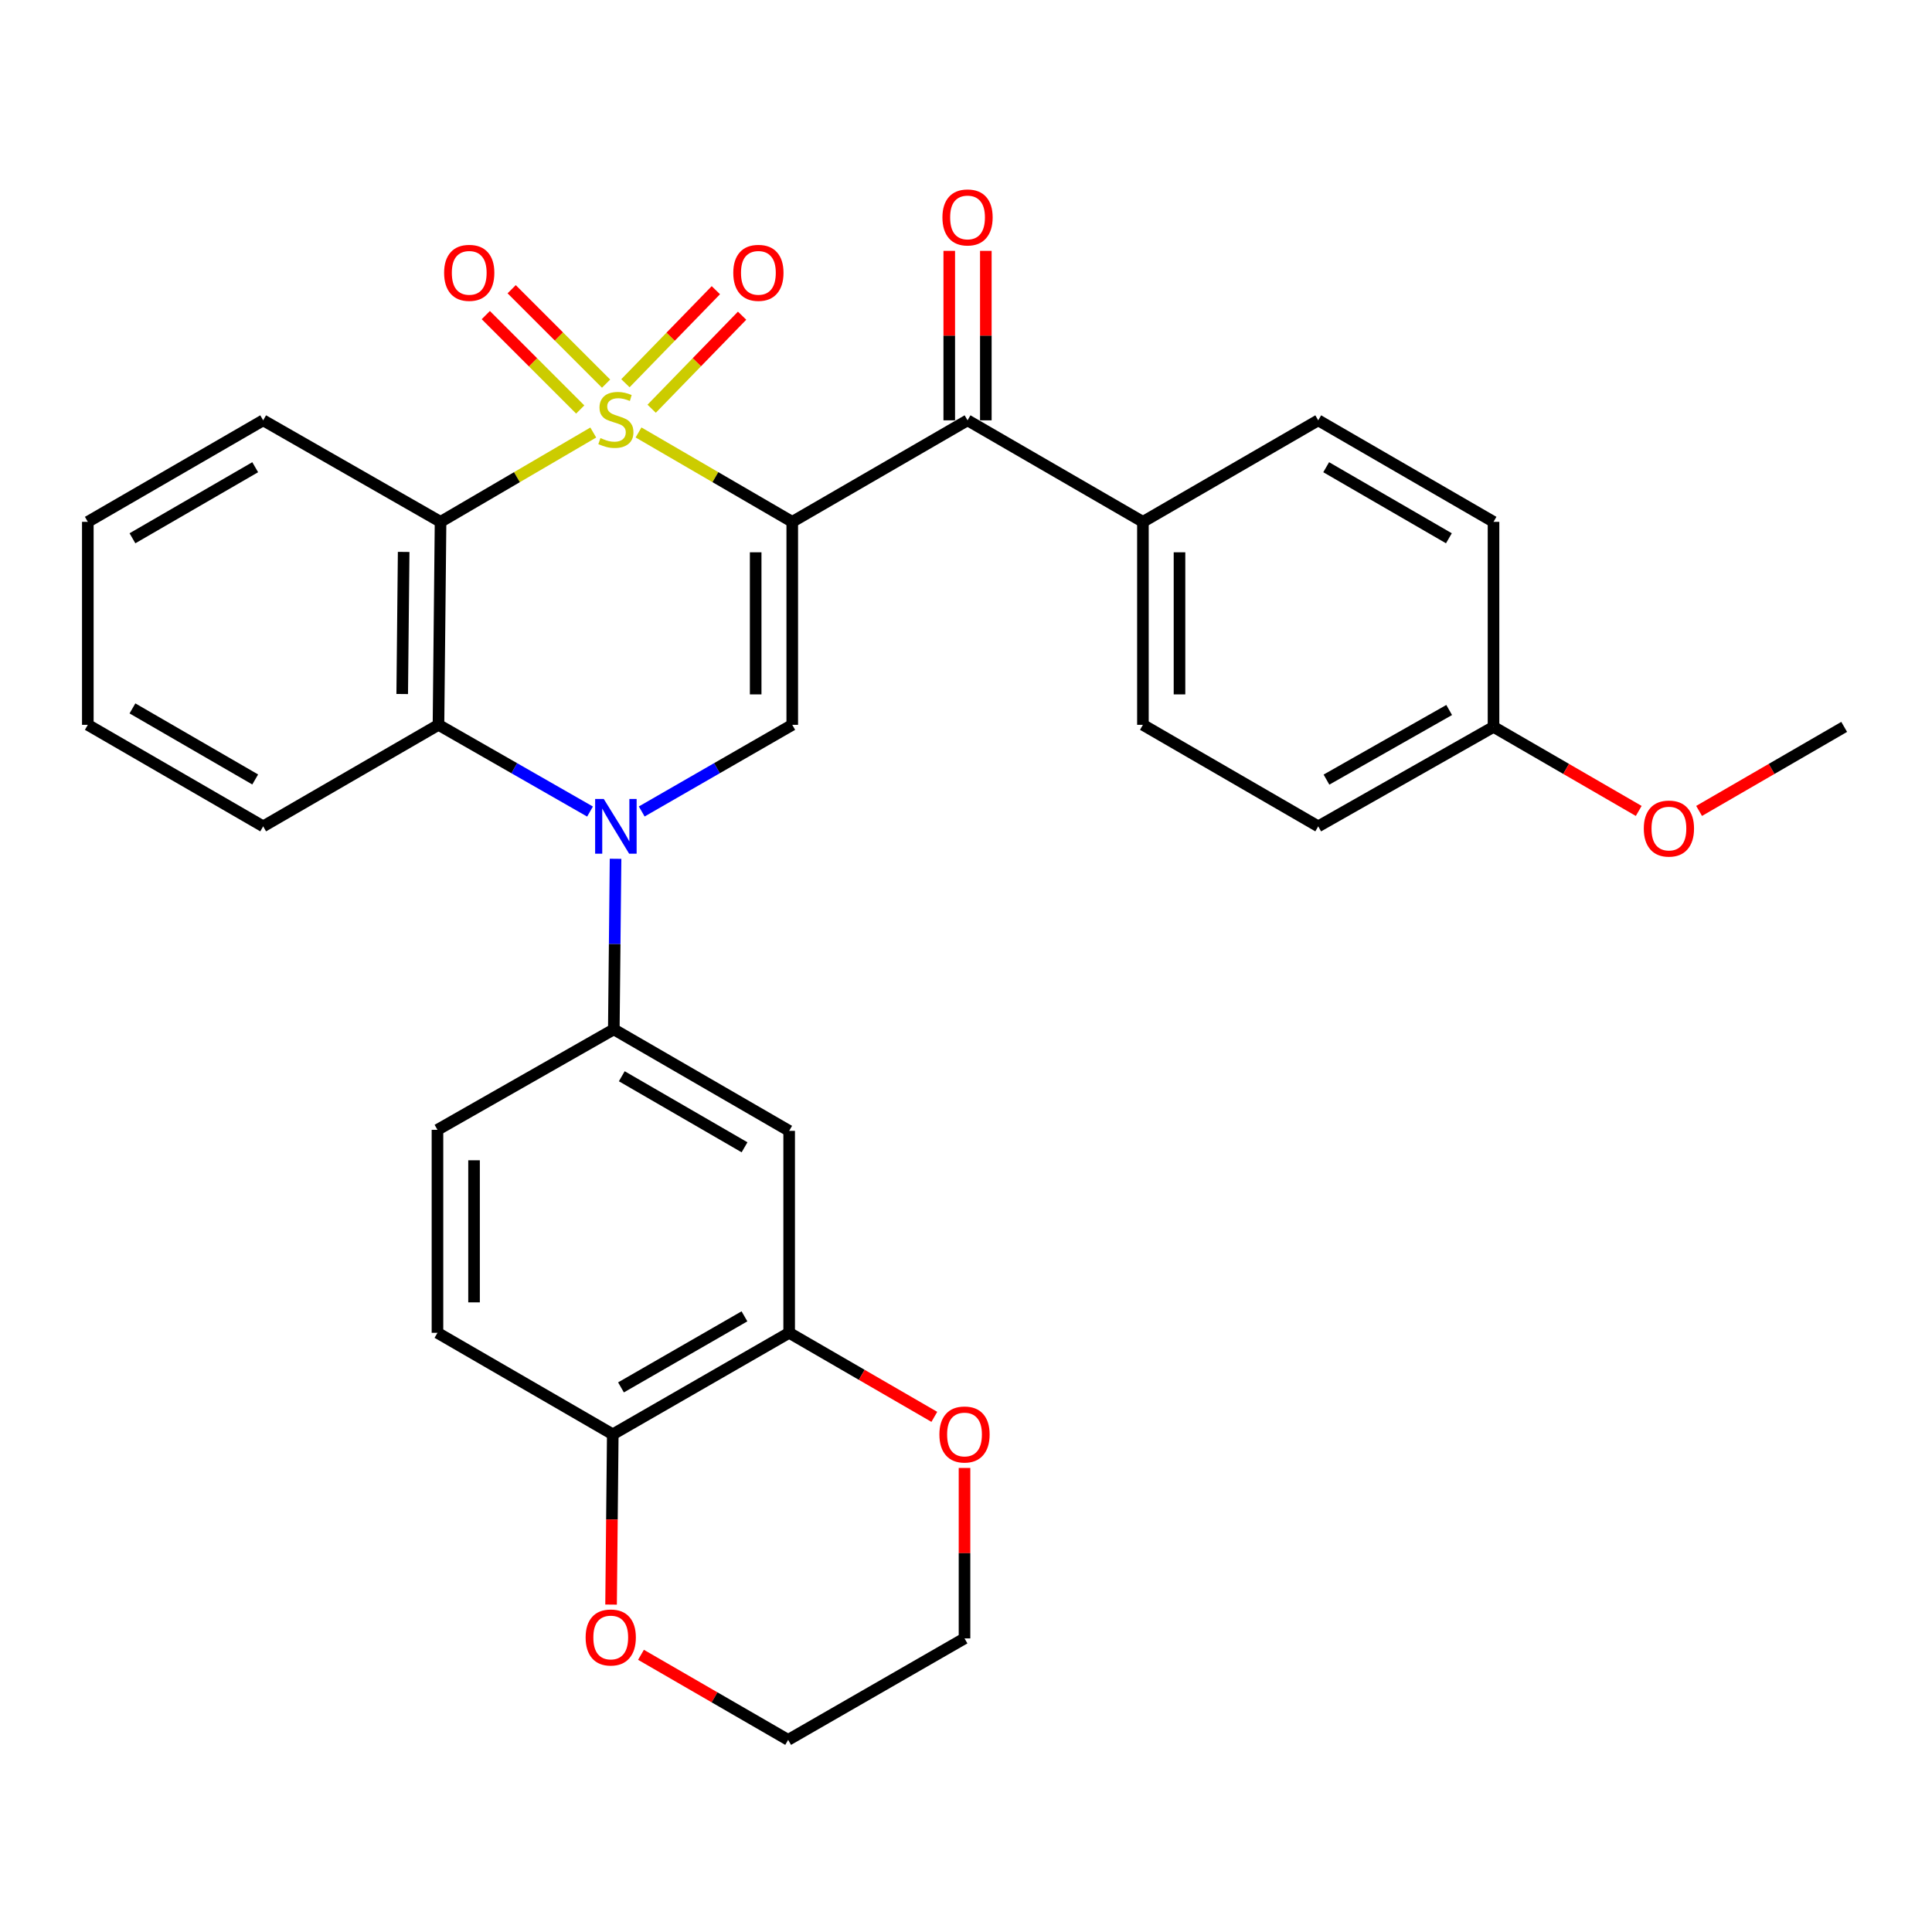 <?xml version='1.0' encoding='iso-8859-1'?>
<svg version='1.1' baseProfile='full'
              xmlns='http://www.w3.org/2000/svg'
                      xmlns:rdkit='http://www.rdkit.org/xml'
                      xmlns:xlink='http://www.w3.org/1999/xlink'
                  xml:space='preserve'
width='1000px' height='1000px' viewBox='0 0 1000 1000'>
<!-- END OF HEADER -->
<rect style='opacity:1.0;fill:#FFFFFF;stroke:none' width='1000' height='1000' x='0' y='0'> </rect>
<path class='bond-0' d='M 330.501,223.839 L 370.285,246.972' style='fill:none;fill-rule:evenodd;stroke:#CCCC00;stroke-width:6px;stroke-linecap:butt;stroke-linejoin:miter;stroke-opacity:1' />
<path class='bond-0' d='M 370.285,246.972 L 410.069,270.105' style='fill:none;fill-rule:evenodd;stroke:#000000;stroke-width:6px;stroke-linecap:butt;stroke-linejoin:miter;stroke-opacity:1' />
<path class='bond-1' d='M 307.073,223.873 L 267.552,246.989' style='fill:none;fill-rule:evenodd;stroke:#CCCC00;stroke-width:6px;stroke-linecap:butt;stroke-linejoin:miter;stroke-opacity:1' />
<path class='bond-1' d='M 267.552,246.989 L 228.03,270.105' style='fill:none;fill-rule:evenodd;stroke:#000000;stroke-width:6px;stroke-linecap:butt;stroke-linejoin:miter;stroke-opacity:1' />
<path class='bond-8' d='M 337.296,211.56 L 360.702,187.48' style='fill:none;fill-rule:evenodd;stroke:#CCCC00;stroke-width:6px;stroke-linecap:butt;stroke-linejoin:miter;stroke-opacity:1' />
<path class='bond-8' d='M 360.702,187.48 L 384.108,163.4' style='fill:none;fill-rule:evenodd;stroke:#FF0000;stroke-width:6px;stroke-linecap:butt;stroke-linejoin:miter;stroke-opacity:1' />
<path class='bond-8' d='M 323.718,198.362 L 347.124,174.282' style='fill:none;fill-rule:evenodd;stroke:#CCCC00;stroke-width:6px;stroke-linecap:butt;stroke-linejoin:miter;stroke-opacity:1' />
<path class='bond-8' d='M 347.124,174.282 L 370.53,150.202' style='fill:none;fill-rule:evenodd;stroke:#FF0000;stroke-width:6px;stroke-linecap:butt;stroke-linejoin:miter;stroke-opacity:1' />
<path class='bond-9' d='M 313.712,198.569 L 289.273,174.137' style='fill:none;fill-rule:evenodd;stroke:#CCCC00;stroke-width:6px;stroke-linecap:butt;stroke-linejoin:miter;stroke-opacity:1' />
<path class='bond-9' d='M 289.273,174.137 L 264.834,149.705' style='fill:none;fill-rule:evenodd;stroke:#FF0000;stroke-width:6px;stroke-linecap:butt;stroke-linejoin:miter;stroke-opacity:1' />
<path class='bond-9' d='M 300.324,211.96 L 275.886,187.528' style='fill:none;fill-rule:evenodd;stroke:#CCCC00;stroke-width:6px;stroke-linecap:butt;stroke-linejoin:miter;stroke-opacity:1' />
<path class='bond-9' d='M 275.886,187.528 L 251.447,163.096' style='fill:none;fill-rule:evenodd;stroke:#FF0000;stroke-width:6px;stroke-linecap:butt;stroke-linejoin:miter;stroke-opacity:1' />
<path class='bond-3' d='M 410.069,270.105 L 410.069,375.174' style='fill:none;fill-rule:evenodd;stroke:#000000;stroke-width:6px;stroke-linecap:butt;stroke-linejoin:miter;stroke-opacity:1' />
<path class='bond-3' d='M 391.134,285.866 L 391.134,359.414' style='fill:none;fill-rule:evenodd;stroke:#000000;stroke-width:6px;stroke-linecap:butt;stroke-linejoin:miter;stroke-opacity:1' />
<path class='bond-5' d='M 410.069,270.105 L 500.799,217.561' style='fill:none;fill-rule:evenodd;stroke:#000000;stroke-width:6px;stroke-linecap:butt;stroke-linejoin:miter;stroke-opacity:1' />
<path class='bond-4' d='M 228.03,270.105 L 226.957,375.174' style='fill:none;fill-rule:evenodd;stroke:#000000;stroke-width:6px;stroke-linecap:butt;stroke-linejoin:miter;stroke-opacity:1' />
<path class='bond-4' d='M 208.935,285.672 L 208.184,359.22' style='fill:none;fill-rule:evenodd;stroke:#000000;stroke-width:6px;stroke-linecap:butt;stroke-linejoin:miter;stroke-opacity:1' />
<path class='bond-20' d='M 228.03,270.105 L 136.216,217.561' style='fill:none;fill-rule:evenodd;stroke:#000000;stroke-width:6px;stroke-linecap:butt;stroke-linejoin:miter;stroke-opacity:1' />
<path class='bond-2' d='M 305.397,420.059 L 266.177,397.616' style='fill:none;fill-rule:evenodd;stroke:#0000FF;stroke-width:6px;stroke-linecap:butt;stroke-linejoin:miter;stroke-opacity:1' />
<path class='bond-2' d='M 266.177,397.616 L 226.957,375.174' style='fill:none;fill-rule:evenodd;stroke:#000000;stroke-width:6px;stroke-linecap:butt;stroke-linejoin:miter;stroke-opacity:1' />
<path class='bond-6' d='M 318.61,444.506 L 318.159,488.651' style='fill:none;fill-rule:evenodd;stroke:#0000FF;stroke-width:6px;stroke-linecap:butt;stroke-linejoin:miter;stroke-opacity:1' />
<path class='bond-6' d='M 318.159,488.651 L 317.708,532.797' style='fill:none;fill-rule:evenodd;stroke:#000000;stroke-width:6px;stroke-linecap:butt;stroke-linejoin:miter;stroke-opacity:1' />
<path class='bond-31' d='M 332.155,420.021 L 371.112,397.597' style='fill:none;fill-rule:evenodd;stroke:#0000FF;stroke-width:6px;stroke-linecap:butt;stroke-linejoin:miter;stroke-opacity:1' />
<path class='bond-31' d='M 371.112,397.597 L 410.069,375.174' style='fill:none;fill-rule:evenodd;stroke:#000000;stroke-width:6px;stroke-linecap:butt;stroke-linejoin:miter;stroke-opacity:1' />
<path class='bond-24' d='M 226.957,375.174 L 136.216,427.718' style='fill:none;fill-rule:evenodd;stroke:#000000;stroke-width:6px;stroke-linecap:butt;stroke-linejoin:miter;stroke-opacity:1' />
<path class='bond-11' d='M 500.799,217.561 L 591.572,270.105' style='fill:none;fill-rule:evenodd;stroke:#000000;stroke-width:6px;stroke-linecap:butt;stroke-linejoin:miter;stroke-opacity:1' />
<path class='bond-13' d='M 510.267,217.561 L 510.267,173.705' style='fill:none;fill-rule:evenodd;stroke:#000000;stroke-width:6px;stroke-linecap:butt;stroke-linejoin:miter;stroke-opacity:1' />
<path class='bond-13' d='M 510.267,173.705 L 510.267,129.848' style='fill:none;fill-rule:evenodd;stroke:#FF0000;stroke-width:6px;stroke-linecap:butt;stroke-linejoin:miter;stroke-opacity:1' />
<path class='bond-13' d='M 491.332,217.561 L 491.332,173.705' style='fill:none;fill-rule:evenodd;stroke:#000000;stroke-width:6px;stroke-linecap:butt;stroke-linejoin:miter;stroke-opacity:1' />
<path class='bond-13' d='M 491.332,173.705 L 491.332,129.848' style='fill:none;fill-rule:evenodd;stroke:#FF0000;stroke-width:6px;stroke-linecap:butt;stroke-linejoin:miter;stroke-opacity:1' />
<path class='bond-7' d='M 317.708,532.797 L 408.47,585.331' style='fill:none;fill-rule:evenodd;stroke:#000000;stroke-width:6px;stroke-linecap:butt;stroke-linejoin:miter;stroke-opacity:1' />
<path class='bond-7' d='M 321.837,557.065 L 385.371,593.839' style='fill:none;fill-rule:evenodd;stroke:#000000;stroke-width:6px;stroke-linecap:butt;stroke-linejoin:miter;stroke-opacity:1' />
<path class='bond-15' d='M 317.708,532.797 L 226.431,584.795' style='fill:none;fill-rule:evenodd;stroke:#000000;stroke-width:6px;stroke-linecap:butt;stroke-linejoin:miter;stroke-opacity:1' />
<path class='bond-10' d='M 408.47,585.331 L 408.47,689.863' style='fill:none;fill-rule:evenodd;stroke:#000000;stroke-width:6px;stroke-linecap:butt;stroke-linejoin:miter;stroke-opacity:1' />
<path class='bond-14' d='M 408.47,689.863 L 446.04,711.613' style='fill:none;fill-rule:evenodd;stroke:#000000;stroke-width:6px;stroke-linecap:butt;stroke-linejoin:miter;stroke-opacity:1' />
<path class='bond-14' d='M 446.04,711.613 L 483.61,733.364' style='fill:none;fill-rule:evenodd;stroke:#FF0000;stroke-width:6px;stroke-linecap:butt;stroke-linejoin:miter;stroke-opacity:1' />
<path class='bond-34' d='M 408.47,689.863 L 317.172,742.408' style='fill:none;fill-rule:evenodd;stroke:#000000;stroke-width:6px;stroke-linecap:butt;stroke-linejoin:miter;stroke-opacity:1' />
<path class='bond-34' d='M 385.33,681.334 L 321.422,718.115' style='fill:none;fill-rule:evenodd;stroke:#000000;stroke-width:6px;stroke-linecap:butt;stroke-linejoin:miter;stroke-opacity:1' />
<path class='bond-18' d='M 591.572,270.105 L 591.572,375.174' style='fill:none;fill-rule:evenodd;stroke:#000000;stroke-width:6px;stroke-linecap:butt;stroke-linejoin:miter;stroke-opacity:1' />
<path class='bond-18' d='M 610.507,285.866 L 610.507,359.414' style='fill:none;fill-rule:evenodd;stroke:#000000;stroke-width:6px;stroke-linecap:butt;stroke-linejoin:miter;stroke-opacity:1' />
<path class='bond-19' d='M 591.572,270.105 L 682.313,217.561' style='fill:none;fill-rule:evenodd;stroke:#000000;stroke-width:6px;stroke-linecap:butt;stroke-linejoin:miter;stroke-opacity:1' />
<path class='bond-12' d='M 317.172,742.408 L 226.431,689.863' style='fill:none;fill-rule:evenodd;stroke:#000000;stroke-width:6px;stroke-linecap:butt;stroke-linejoin:miter;stroke-opacity:1' />
<path class='bond-16' d='M 317.172,742.408 L 316.731,786.468' style='fill:none;fill-rule:evenodd;stroke:#000000;stroke-width:6px;stroke-linecap:butt;stroke-linejoin:miter;stroke-opacity:1' />
<path class='bond-16' d='M 316.731,786.468 L 316.29,830.529' style='fill:none;fill-rule:evenodd;stroke:#FF0000;stroke-width:6px;stroke-linecap:butt;stroke-linejoin:miter;stroke-opacity:1' />
<path class='bond-26' d='M 499.232,759.808 L 499.232,803.921' style='fill:none;fill-rule:evenodd;stroke:#FF0000;stroke-width:6px;stroke-linecap:butt;stroke-linejoin:miter;stroke-opacity:1' />
<path class='bond-26' d='M 499.232,803.921 L 499.232,848.034' style='fill:none;fill-rule:evenodd;stroke:#000000;stroke-width:6px;stroke-linecap:butt;stroke-linejoin:miter;stroke-opacity:1' />
<path class='bond-17' d='M 226.431,584.795 L 226.431,689.863' style='fill:none;fill-rule:evenodd;stroke:#000000;stroke-width:6px;stroke-linecap:butt;stroke-linejoin:miter;stroke-opacity:1' />
<path class='bond-17' d='M 245.366,600.555 L 245.366,674.103' style='fill:none;fill-rule:evenodd;stroke:#000000;stroke-width:6px;stroke-linecap:butt;stroke-linejoin:miter;stroke-opacity:1' />
<path class='bond-27' d='M 331.772,856.524 L 369.858,878.54' style='fill:none;fill-rule:evenodd;stroke:#FF0000;stroke-width:6px;stroke-linecap:butt;stroke-linejoin:miter;stroke-opacity:1' />
<path class='bond-27' d='M 369.858,878.54 L 407.944,900.557' style='fill:none;fill-rule:evenodd;stroke:#000000;stroke-width:6px;stroke-linecap:butt;stroke-linejoin:miter;stroke-opacity:1' />
<path class='bond-22' d='M 591.572,375.174 L 682.313,427.718' style='fill:none;fill-rule:evenodd;stroke:#000000;stroke-width:6px;stroke-linecap:butt;stroke-linejoin:miter;stroke-opacity:1' />
<path class='bond-23' d='M 682.313,217.561 L 773.043,270.105' style='fill:none;fill-rule:evenodd;stroke:#000000;stroke-width:6px;stroke-linecap:butt;stroke-linejoin:miter;stroke-opacity:1' />
<path class='bond-23' d='M 686.433,241.828 L 749.944,278.609' style='fill:none;fill-rule:evenodd;stroke:#000000;stroke-width:6px;stroke-linecap:butt;stroke-linejoin:miter;stroke-opacity:1' />
<path class='bond-29' d='M 136.216,217.561 L 45.455,270.105' style='fill:none;fill-rule:evenodd;stroke:#000000;stroke-width:6px;stroke-linecap:butt;stroke-linejoin:miter;stroke-opacity:1' />
<path class='bond-29' d='M 132.089,241.83 L 68.556,278.611' style='fill:none;fill-rule:evenodd;stroke:#000000;stroke-width:6px;stroke-linecap:butt;stroke-linejoin:miter;stroke-opacity:1' />
<path class='bond-21' d='M 773.043,376.236 L 773.043,270.105' style='fill:none;fill-rule:evenodd;stroke:#000000;stroke-width:6px;stroke-linecap:butt;stroke-linejoin:miter;stroke-opacity:1' />
<path class='bond-25' d='M 773.043,376.236 L 810.623,397.987' style='fill:none;fill-rule:evenodd;stroke:#000000;stroke-width:6px;stroke-linecap:butt;stroke-linejoin:miter;stroke-opacity:1' />
<path class='bond-25' d='M 810.623,397.987 L 848.203,419.739' style='fill:none;fill-rule:evenodd;stroke:#FF0000;stroke-width:6px;stroke-linecap:butt;stroke-linejoin:miter;stroke-opacity:1' />
<path class='bond-33' d='M 773.043,376.236 L 682.313,427.718' style='fill:none;fill-rule:evenodd;stroke:#000000;stroke-width:6px;stroke-linecap:butt;stroke-linejoin:miter;stroke-opacity:1' />
<path class='bond-33' d='M 750.089,367.49 L 686.578,403.528' style='fill:none;fill-rule:evenodd;stroke:#000000;stroke-width:6px;stroke-linecap:butt;stroke-linejoin:miter;stroke-opacity:1' />
<path class='bond-32' d='M 136.216,427.718 L 45.455,375.174' style='fill:none;fill-rule:evenodd;stroke:#000000;stroke-width:6px;stroke-linecap:butt;stroke-linejoin:miter;stroke-opacity:1' />
<path class='bond-32' d='M 132.089,403.45 L 68.556,366.668' style='fill:none;fill-rule:evenodd;stroke:#000000;stroke-width:6px;stroke-linecap:butt;stroke-linejoin:miter;stroke-opacity:1' />
<path class='bond-28' d='M 879.447,419.733 L 916.996,397.985' style='fill:none;fill-rule:evenodd;stroke:#FF0000;stroke-width:6px;stroke-linecap:butt;stroke-linejoin:miter;stroke-opacity:1' />
<path class='bond-28' d='M 916.996,397.985 L 954.545,376.236' style='fill:none;fill-rule:evenodd;stroke:#000000;stroke-width:6px;stroke-linecap:butt;stroke-linejoin:miter;stroke-opacity:1' />
<path class='bond-35' d='M 499.232,848.034 L 407.944,900.557' style='fill:none;fill-rule:evenodd;stroke:#000000;stroke-width:6px;stroke-linecap:butt;stroke-linejoin:miter;stroke-opacity:1' />
<path class='bond-30' d='M 45.455,270.105 L 45.455,375.174' style='fill:none;fill-rule:evenodd;stroke:#000000;stroke-width:6px;stroke-linecap:butt;stroke-linejoin:miter;stroke-opacity:1' />
<path  class='atom-0' d='M 310.781 226.744
Q 311.101 226.864, 312.421 227.424
Q 313.741 227.984, 315.181 228.344
Q 316.661 228.664, 318.101 228.664
Q 320.781 228.664, 322.341 227.384
Q 323.901 226.064, 323.901 223.784
Q 323.901 222.224, 323.101 221.264
Q 322.341 220.304, 321.141 219.784
Q 319.941 219.264, 317.941 218.664
Q 315.421 217.904, 313.901 217.184
Q 312.421 216.464, 311.341 214.944
Q 310.301 213.424, 310.301 210.864
Q 310.301 207.304, 312.701 205.104
Q 315.141 202.904, 319.941 202.904
Q 323.221 202.904, 326.941 204.464
L 326.021 207.544
Q 322.621 206.144, 320.061 206.144
Q 317.301 206.144, 315.781 207.304
Q 314.261 208.424, 314.301 210.384
Q 314.301 211.904, 315.061 212.824
Q 315.861 213.744, 316.981 214.264
Q 318.141 214.784, 320.061 215.384
Q 322.621 216.184, 324.141 216.984
Q 325.661 217.784, 326.741 219.424
Q 327.861 221.024, 327.861 223.784
Q 327.861 227.704, 325.221 229.824
Q 322.621 231.904, 318.261 231.904
Q 315.741 231.904, 313.821 231.344
Q 311.941 230.824, 309.701 229.904
L 310.781 226.744
' fill='#CCCC00'/>
<path  class='atom-3' d='M 312.521 413.558
L 321.801 428.558
Q 322.721 430.038, 324.201 432.718
Q 325.681 435.398, 325.761 435.558
L 325.761 413.558
L 329.521 413.558
L 329.521 441.878
L 325.641 441.878
L 315.681 425.478
Q 314.521 423.558, 313.281 421.358
Q 312.081 419.158, 311.721 418.478
L 311.721 441.878
L 308.041 441.878
L 308.041 413.558
L 312.521 413.558
' fill='#0000FF'/>
<path  class='atom-9' d='M 379.544 141.217
Q 379.544 134.417, 382.904 130.617
Q 386.264 126.817, 392.544 126.817
Q 398.824 126.817, 402.184 130.617
Q 405.544 134.417, 405.544 141.217
Q 405.544 148.097, 402.144 152.017
Q 398.744 155.897, 392.544 155.897
Q 386.304 155.897, 382.904 152.017
Q 379.544 148.137, 379.544 141.217
M 392.544 152.697
Q 396.864 152.697, 399.184 149.817
Q 401.544 146.897, 401.544 141.217
Q 401.544 135.657, 399.184 132.857
Q 396.864 130.017, 392.544 130.017
Q 388.224 130.017, 385.864 132.817
Q 383.544 135.617, 383.544 141.217
Q 383.544 146.937, 385.864 149.817
Q 388.224 152.697, 392.544 152.697
' fill='#FF0000'/>
<path  class='atom-10' d='M 229.873 141.217
Q 229.873 134.417, 233.233 130.617
Q 236.593 126.817, 242.873 126.817
Q 249.153 126.817, 252.513 130.617
Q 255.873 134.417, 255.873 141.217
Q 255.873 148.097, 252.473 152.017
Q 249.073 155.897, 242.873 155.897
Q 236.633 155.897, 233.233 152.017
Q 229.873 148.137, 229.873 141.217
M 242.873 152.697
Q 247.193 152.697, 249.513 149.817
Q 251.873 146.897, 251.873 141.217
Q 251.873 135.657, 249.513 132.857
Q 247.193 130.017, 242.873 130.017
Q 238.553 130.017, 236.193 132.817
Q 233.873 135.617, 233.873 141.217
Q 233.873 146.937, 236.193 149.817
Q 238.553 152.697, 242.873 152.697
' fill='#FF0000'/>
<path  class='atom-14' d='M 487.799 112.541
Q 487.799 105.741, 491.159 101.941
Q 494.519 98.141, 500.799 98.141
Q 507.079 98.141, 510.439 101.941
Q 513.799 105.741, 513.799 112.541
Q 513.799 119.421, 510.399 123.341
Q 506.999 127.221, 500.799 127.221
Q 494.559 127.221, 491.159 123.341
Q 487.799 119.461, 487.799 112.541
M 500.799 124.021
Q 505.119 124.021, 507.439 121.141
Q 509.799 118.221, 509.799 112.541
Q 509.799 106.981, 507.439 104.181
Q 505.119 101.341, 500.799 101.341
Q 496.479 101.341, 494.119 104.141
Q 491.799 106.941, 491.799 112.541
Q 491.799 118.261, 494.119 121.141
Q 496.479 124.021, 500.799 124.021
' fill='#FF0000'/>
<path  class='atom-15' d='M 486.232 742.488
Q 486.232 735.688, 489.592 731.888
Q 492.952 728.088, 499.232 728.088
Q 505.512 728.088, 508.872 731.888
Q 512.232 735.688, 512.232 742.488
Q 512.232 749.368, 508.832 753.288
Q 505.432 757.168, 499.232 757.168
Q 492.992 757.168, 489.592 753.288
Q 486.232 749.408, 486.232 742.488
M 499.232 753.968
Q 503.552 753.968, 505.872 751.088
Q 508.232 748.168, 508.232 742.488
Q 508.232 736.928, 505.872 734.128
Q 503.552 731.288, 499.232 731.288
Q 494.912 731.288, 492.552 734.088
Q 490.232 736.888, 490.232 742.488
Q 490.232 748.208, 492.552 751.088
Q 494.912 753.968, 499.232 753.968
' fill='#FF0000'/>
<path  class='atom-17' d='M 303.12 847.556
Q 303.12 840.756, 306.48 836.956
Q 309.84 833.156, 316.12 833.156
Q 322.4 833.156, 325.76 836.956
Q 329.12 840.756, 329.12 847.556
Q 329.12 854.436, 325.72 858.356
Q 322.32 862.236, 316.12 862.236
Q 309.88 862.236, 306.48 858.356
Q 303.12 854.476, 303.12 847.556
M 316.12 859.036
Q 320.44 859.036, 322.76 856.156
Q 325.12 853.236, 325.12 847.556
Q 325.12 841.996, 322.76 839.196
Q 320.44 836.356, 316.12 836.356
Q 311.8 836.356, 309.44 839.156
Q 307.12 841.956, 307.12 847.556
Q 307.12 853.276, 309.44 856.156
Q 311.8 859.036, 316.12 859.036
' fill='#FF0000'/>
<path  class='atom-26' d='M 850.826 428.861
Q 850.826 422.061, 854.186 418.261
Q 857.546 414.461, 863.826 414.461
Q 870.106 414.461, 873.466 418.261
Q 876.826 422.061, 876.826 428.861
Q 876.826 435.741, 873.426 439.661
Q 870.026 443.541, 863.826 443.541
Q 857.586 443.541, 854.186 439.661
Q 850.826 435.781, 850.826 428.861
M 863.826 440.341
Q 868.146 440.341, 870.466 437.461
Q 872.826 434.541, 872.826 428.861
Q 872.826 423.301, 870.466 420.501
Q 868.146 417.661, 863.826 417.661
Q 859.506 417.661, 857.146 420.461
Q 854.826 423.261, 854.826 428.861
Q 854.826 434.581, 857.146 437.461
Q 859.506 440.341, 863.826 440.341
' fill='#FF0000'/>
</svg>
